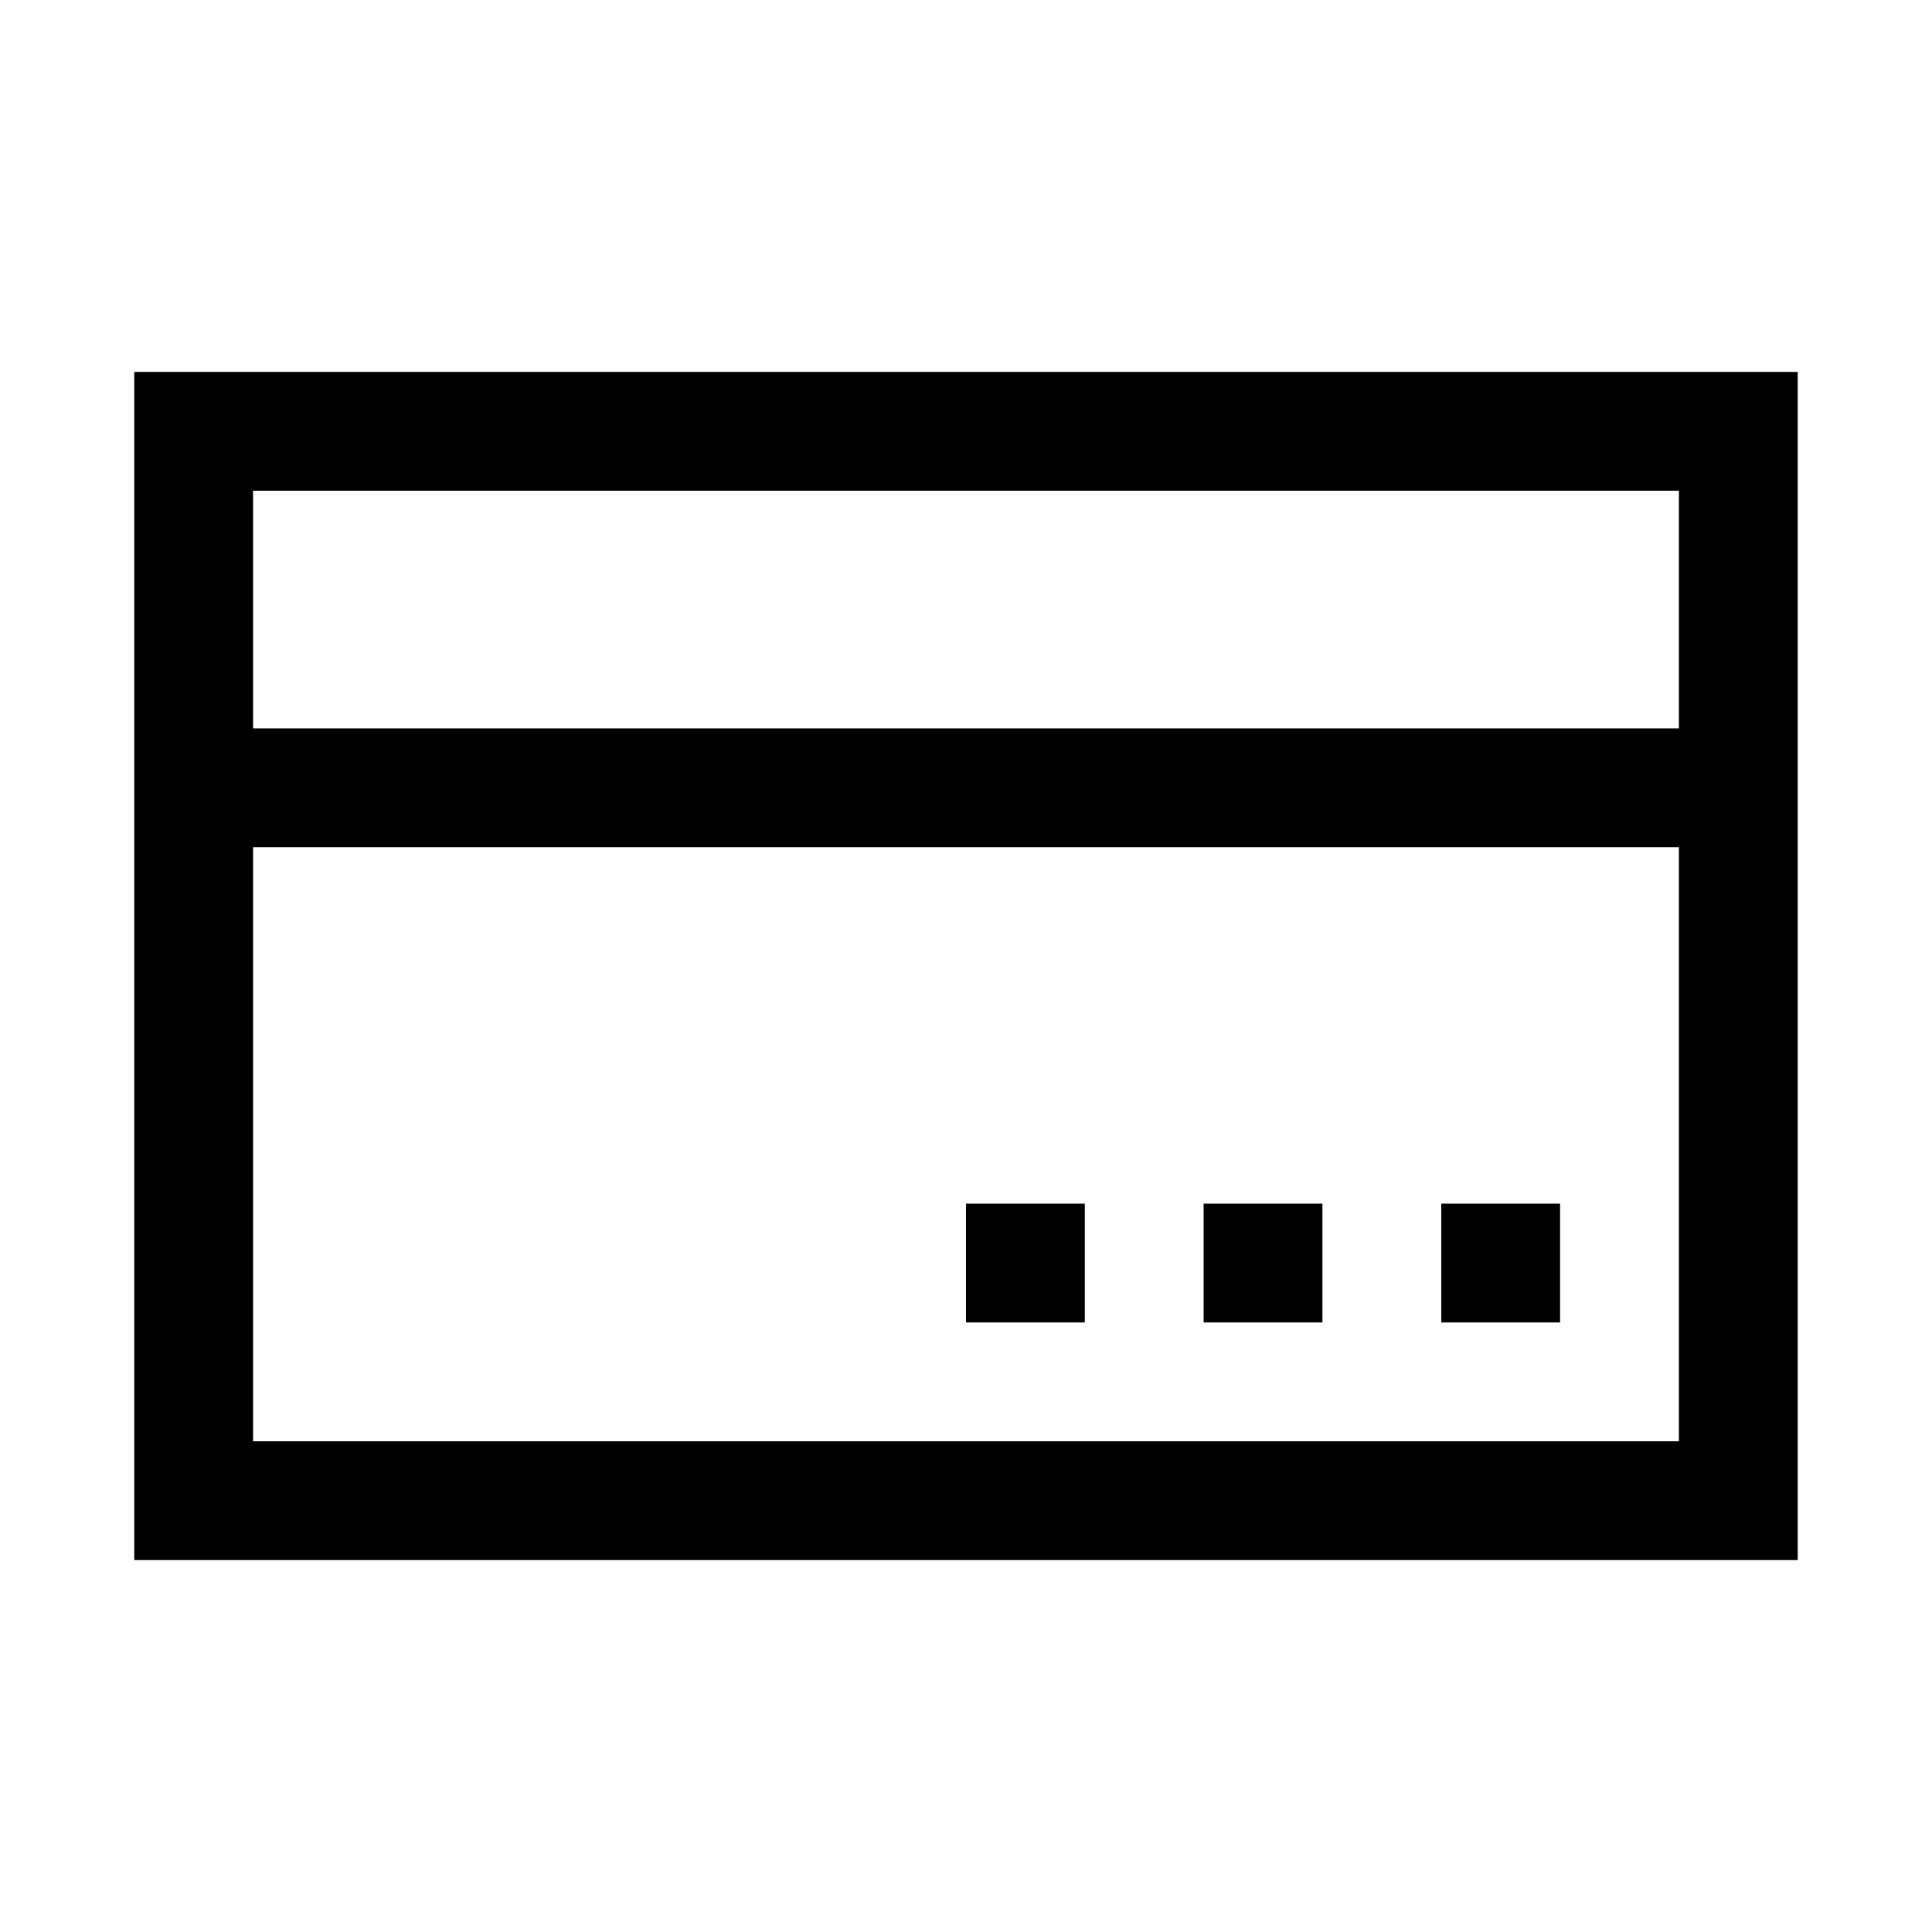 <?xml version="1.0" encoding="UTF-8"?>
<!-- Uploaded to: SVG Repo, www.svgrepo.com, Generator: SVG Repo Mixer Tools -->
<svg fill="#000000" width="800px" height="800px" version="1.1" viewBox="144 144 512 512" xmlns="http://www.w3.org/2000/svg">
 <path d="m179.58 242.56v314.88h440.83v-314.88zm31.488 31.488h377.86v62.977h-377.86zm0 94.465h377.86v157.44h-377.86zm188.93 94.465v31.488h31.488v-31.488zm62.977 0v31.488h31.484v-31.488zm62.977 0v31.488h31.484v-31.488z"/>
</svg>